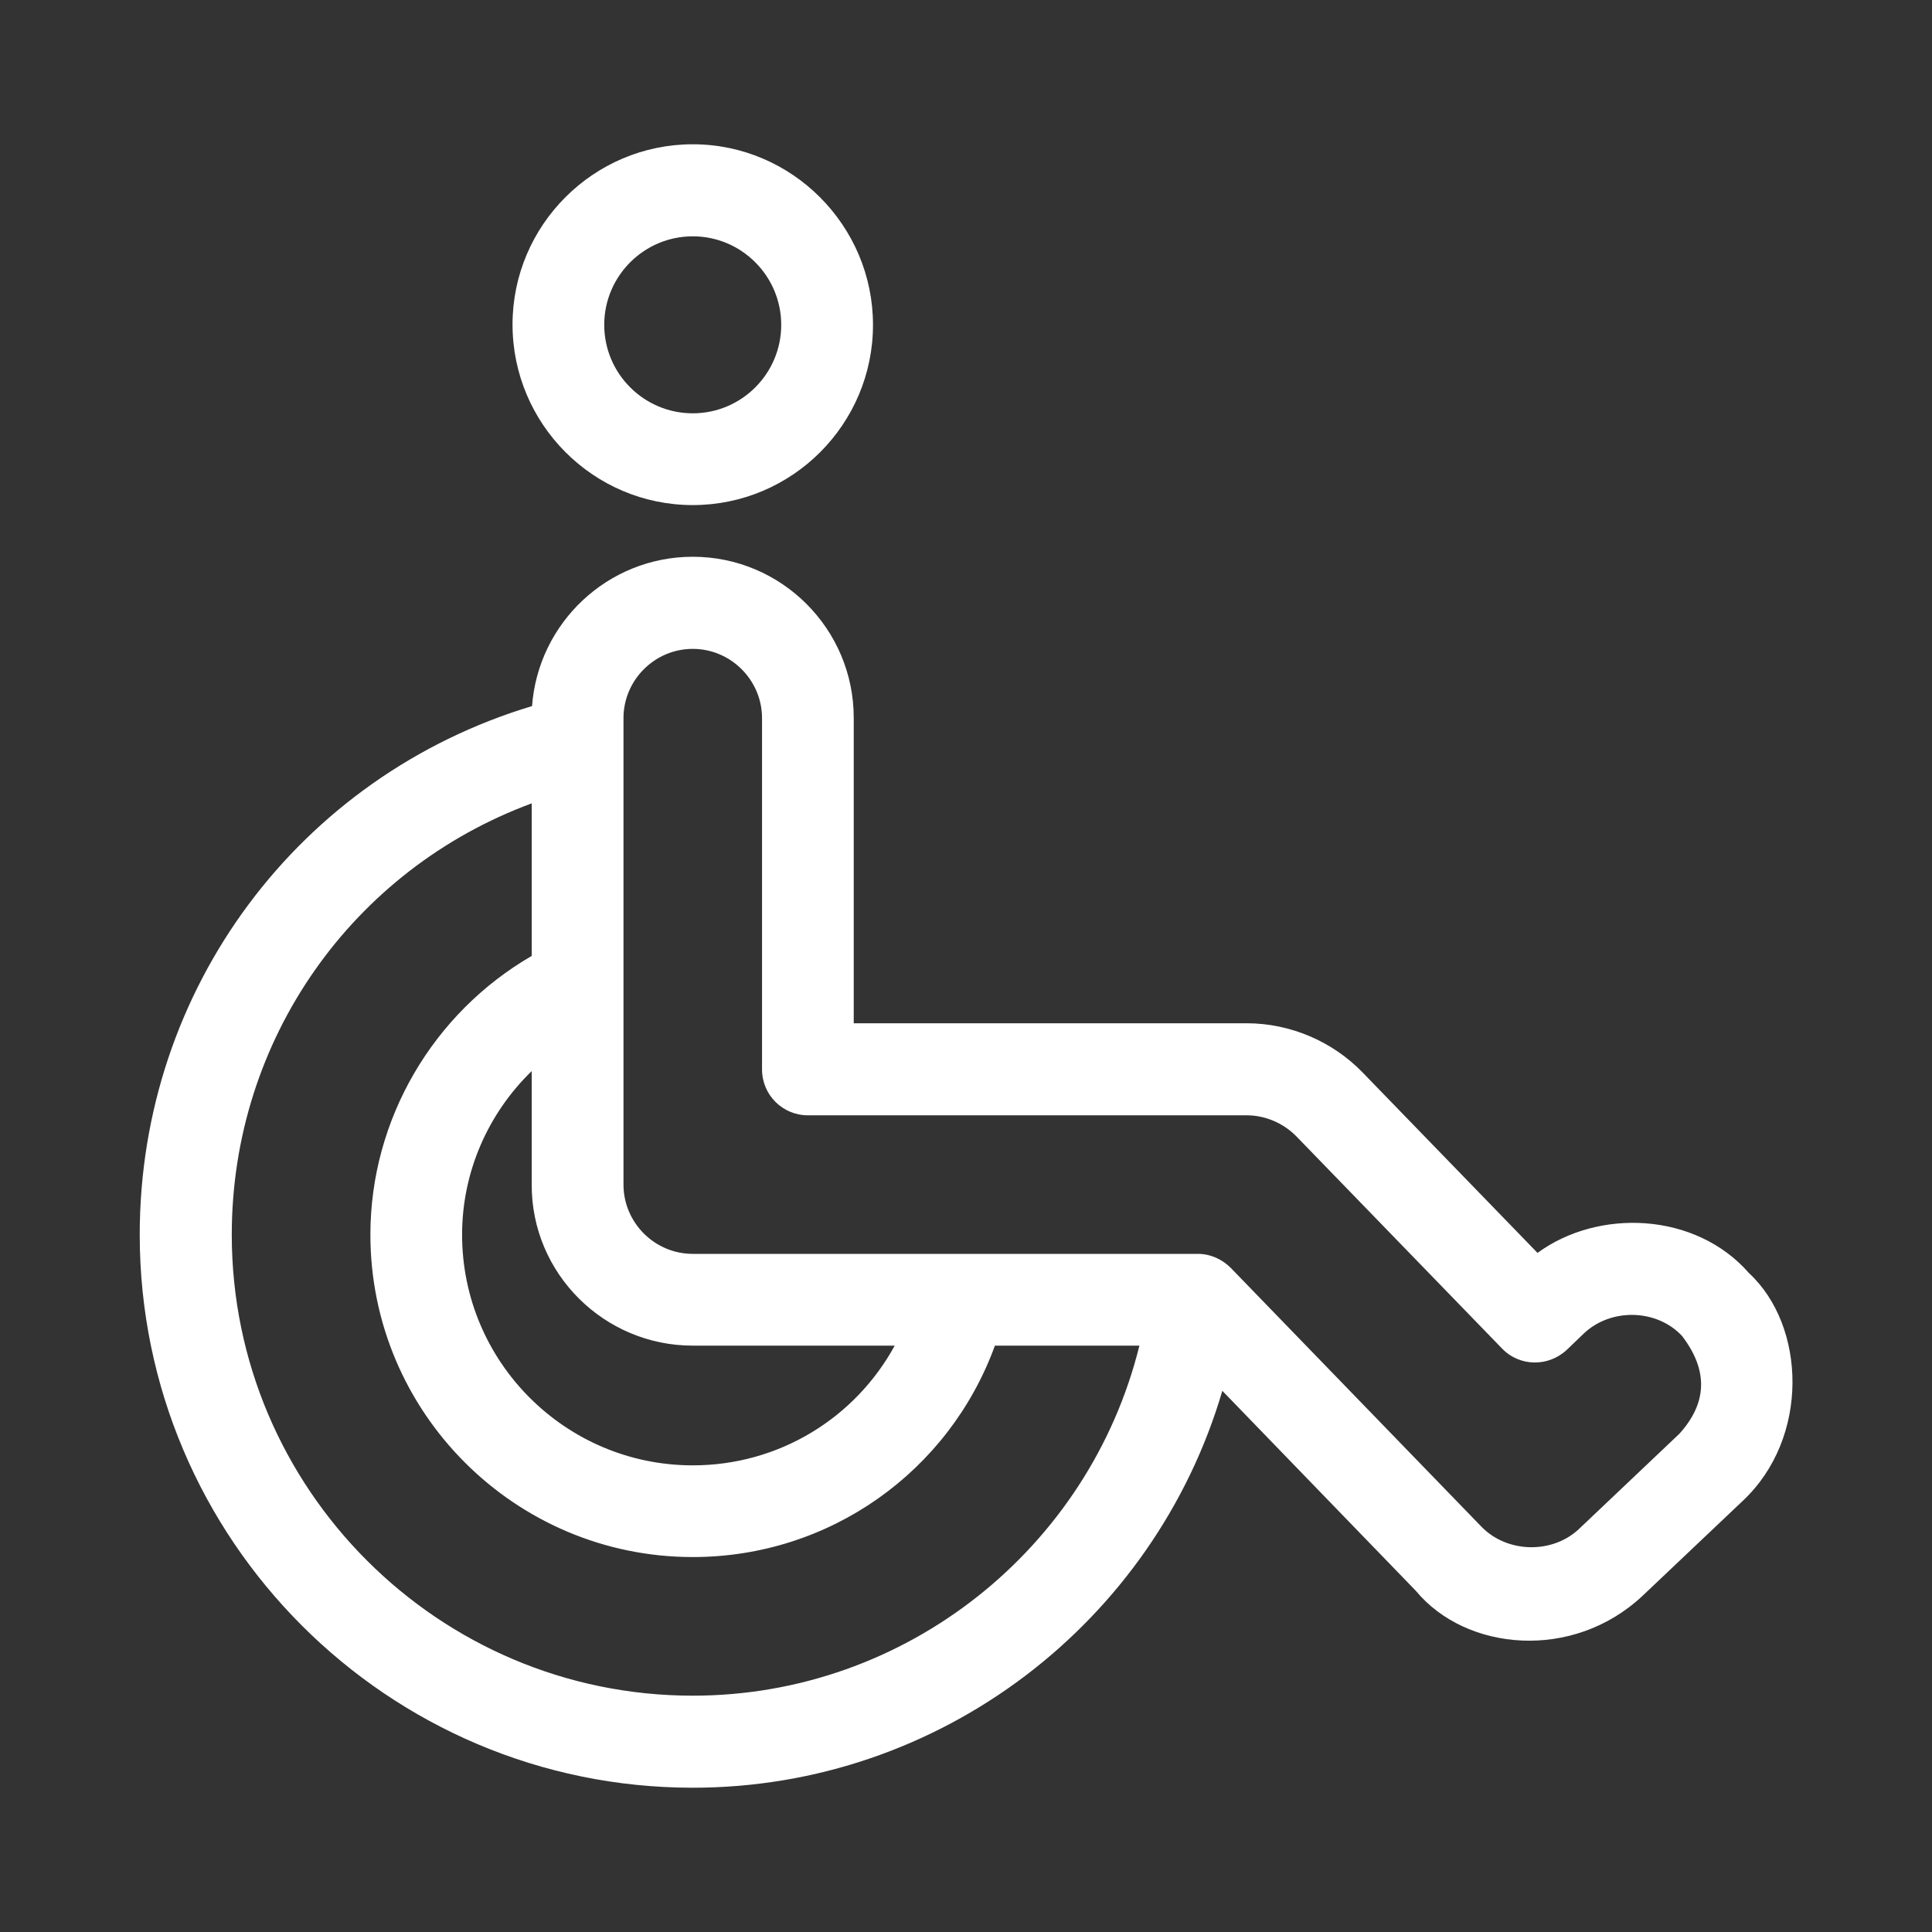 <svg width="28" height="28" viewBox="0 0 28 28" fill="none" xmlns="http://www.w3.org/2000/svg">
<rect x="0" y="0" width="28" height="28" fill="#333333" stroke="none"/>
<path d="M22.283 18.158L19.747 15.542C19.308 15.089 18.695 14.83 18.069 14.83H12.373V10.403C12.373 9.116 11.327 8.069 10.04 8.069C8.809 8.069 7.8 9.026 7.711 10.233C4.34 11.247 2.025 14.325 2.025 17.894C2.025 22.312 5.618 25.909 10.04 25.909C13.632 25.909 16.73 23.509 17.715 20.157L20.52 23.056C21.246 23.933 22.797 24.075 23.806 23.127L25.258 21.751C26.229 20.841 26.177 19.219 25.348 18.451C24.574 17.564 23.165 17.512 22.283 18.158ZM10.04 19.502H12.967C12.392 20.553 11.289 21.237 10.04 21.237C8.196 21.237 6.697 19.738 6.697 17.894C6.697 16.984 7.074 16.136 7.706 15.523V17.168C7.701 18.455 8.753 19.502 10.04 19.502ZM10.04 24.575C6.353 24.575 3.359 21.576 3.359 17.894C3.359 15.061 5.113 12.6 7.706 11.643V13.854C6.273 14.684 5.368 16.225 5.368 17.894C5.368 20.473 7.466 22.566 10.04 22.566C12.025 22.566 13.755 21.326 14.419 19.502H16.513C15.787 22.439 13.133 24.575 10.04 24.575ZM24.339 20.779L22.887 22.156C22.5 22.524 21.845 22.51 21.472 22.128L17.837 18.375C17.71 18.248 17.541 18.172 17.361 18.172H10.04C9.488 18.172 9.036 17.72 9.036 17.168V10.408C9.036 9.856 9.488 9.404 10.04 9.404C10.591 9.404 11.044 9.856 11.044 10.408V15.499C11.044 15.867 11.341 16.164 11.709 16.164H18.069C18.337 16.164 18.601 16.277 18.79 16.471L21.769 19.544C22.024 19.808 22.439 19.813 22.707 19.563L22.957 19.323C23.349 18.955 24.009 18.969 24.376 19.36C24.768 19.87 24.735 20.341 24.339 20.779Z" fill="white"/>
<path d="M10.04 7.32C11.482 7.32 12.652 6.146 12.652 4.708C12.652 3.27 11.478 2.091 10.04 2.091C8.602 2.091 7.428 3.265 7.428 4.703C7.428 6.141 8.597 7.32 10.04 7.32ZM10.04 3.425C10.747 3.425 11.322 4.001 11.322 4.708C11.322 5.415 10.747 5.99 10.04 5.99C9.333 5.99 8.757 5.415 8.757 4.708C8.757 4.001 9.333 3.425 10.04 3.425Z" fill="white"/>
</svg>
